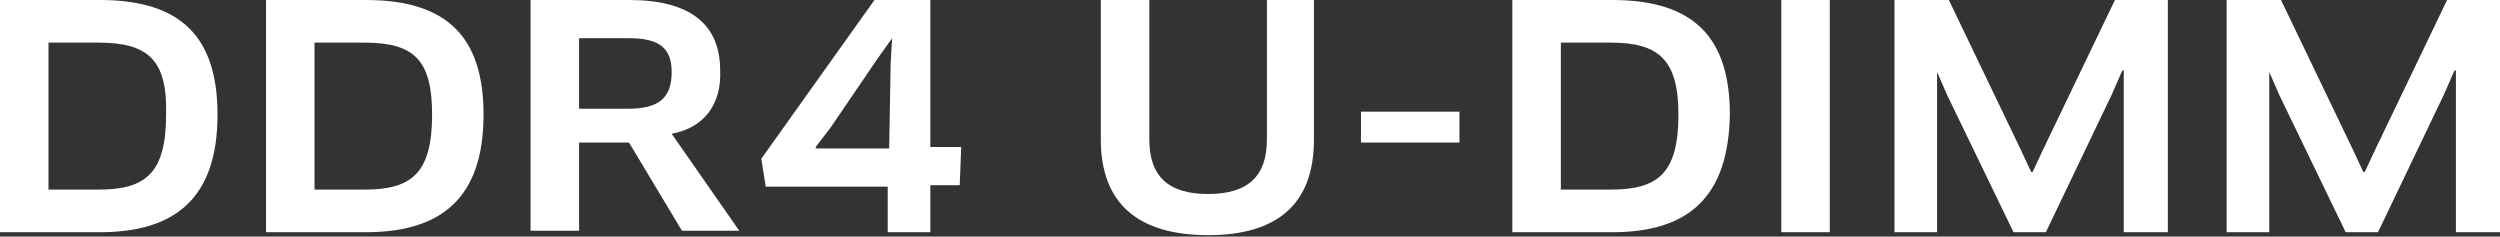 <svg version="1.1" id="DRAM" xmlns="http://www.w3.org/2000/svg" x="0" y="0" viewBox="0 0 170.1 16.1" style="enable-background:new 0 0 170.1 16.1" xml:space="preserve"><rect x="0" y="0" width="170.1" height="16.1" fill="#333333" stroke="none"/><style>.st0{fill:#fff}</style><path class="st0" d="M6.8 15.8H0V0h6.8c5.6 0 8 2.6 8 7.8 0 5.6-2.8 8-8 8zM6.7 2.9H3.3v10h3.4c3.2 0 4.6-1.1 4.6-5.1.1-3.7-1.2-4.9-4.6-4.9zM24.9 15.8h-6.8V0h6.8c5.6 0 8 2.6 8 7.8 0 5.6-2.8 8-8 8zm-.1-12.9h-3.4v10h3.4c3.2 0 4.6-1.1 4.6-5.1 0-3.7-1.2-4.9-4.6-4.9zM45.7 9.1l4.6 6.6h-3.9l-3.6-6h-3.4v6h-3.3V0h6.7C46.9 0 49 1.6 49 4.8c.1 2.3-1.1 3.9-3.3 4.3zm-2.9-6.5h-3.4v4.8h3.3c2.1 0 3-.7 3-2.5 0-1.6-.8-2.3-2.9-2.3zM63.3 12.7v3.1h-2.9v-3.1h-8.3l-.3-1.9L59.5 0h3.8v10h2.1l-.1 2.6h-2zm-2.7-8.4.1-1.7-1 1.4-3.2 4.7-1 1.3v.1h5l.1-5.8zM89.4 9.5c0 4.4-2.5 6.5-7.2 6.5s-7.3-2.1-7.3-6.5V0h3.3v9.5c0 2.5 1.3 3.7 4 3.7s4-1.2 4-3.7V0h3.2v9.5zM99.3 7.6v2.1h-6.7V7.6h6.7zM109.7 15.8h-6.8V0h6.8c5.6 0 8 2.6 8 7.8-.1 5.6-2.8 8-8 8zm-.1-12.9h-3.4v10h3.4c3.2 0 4.6-1.1 4.6-5.1 0-3.7-1.3-4.9-4.6-4.9zM121.2 0h3.3v15.8h-3.3V0zM132.6 0l4.9 10.2.7 1.5h.1l.7-1.5L143.9 0h3.6v15.8h-3v-11h-.1l-.7 1.6-4.5 9.4H137l-4.5-9.3-.7-1.6V15.8h-2.9V0h3.7zM155.2 0l4.9 10.2.7 1.5h.1l.7-1.5L166.5 0h3.6v15.8h-3v-11h-.1l-.7 1.6-4.5 9.4h-2.2l-4.5-9.3-.7-1.6V15.8h-2.9V0h3.7z"/></svg>